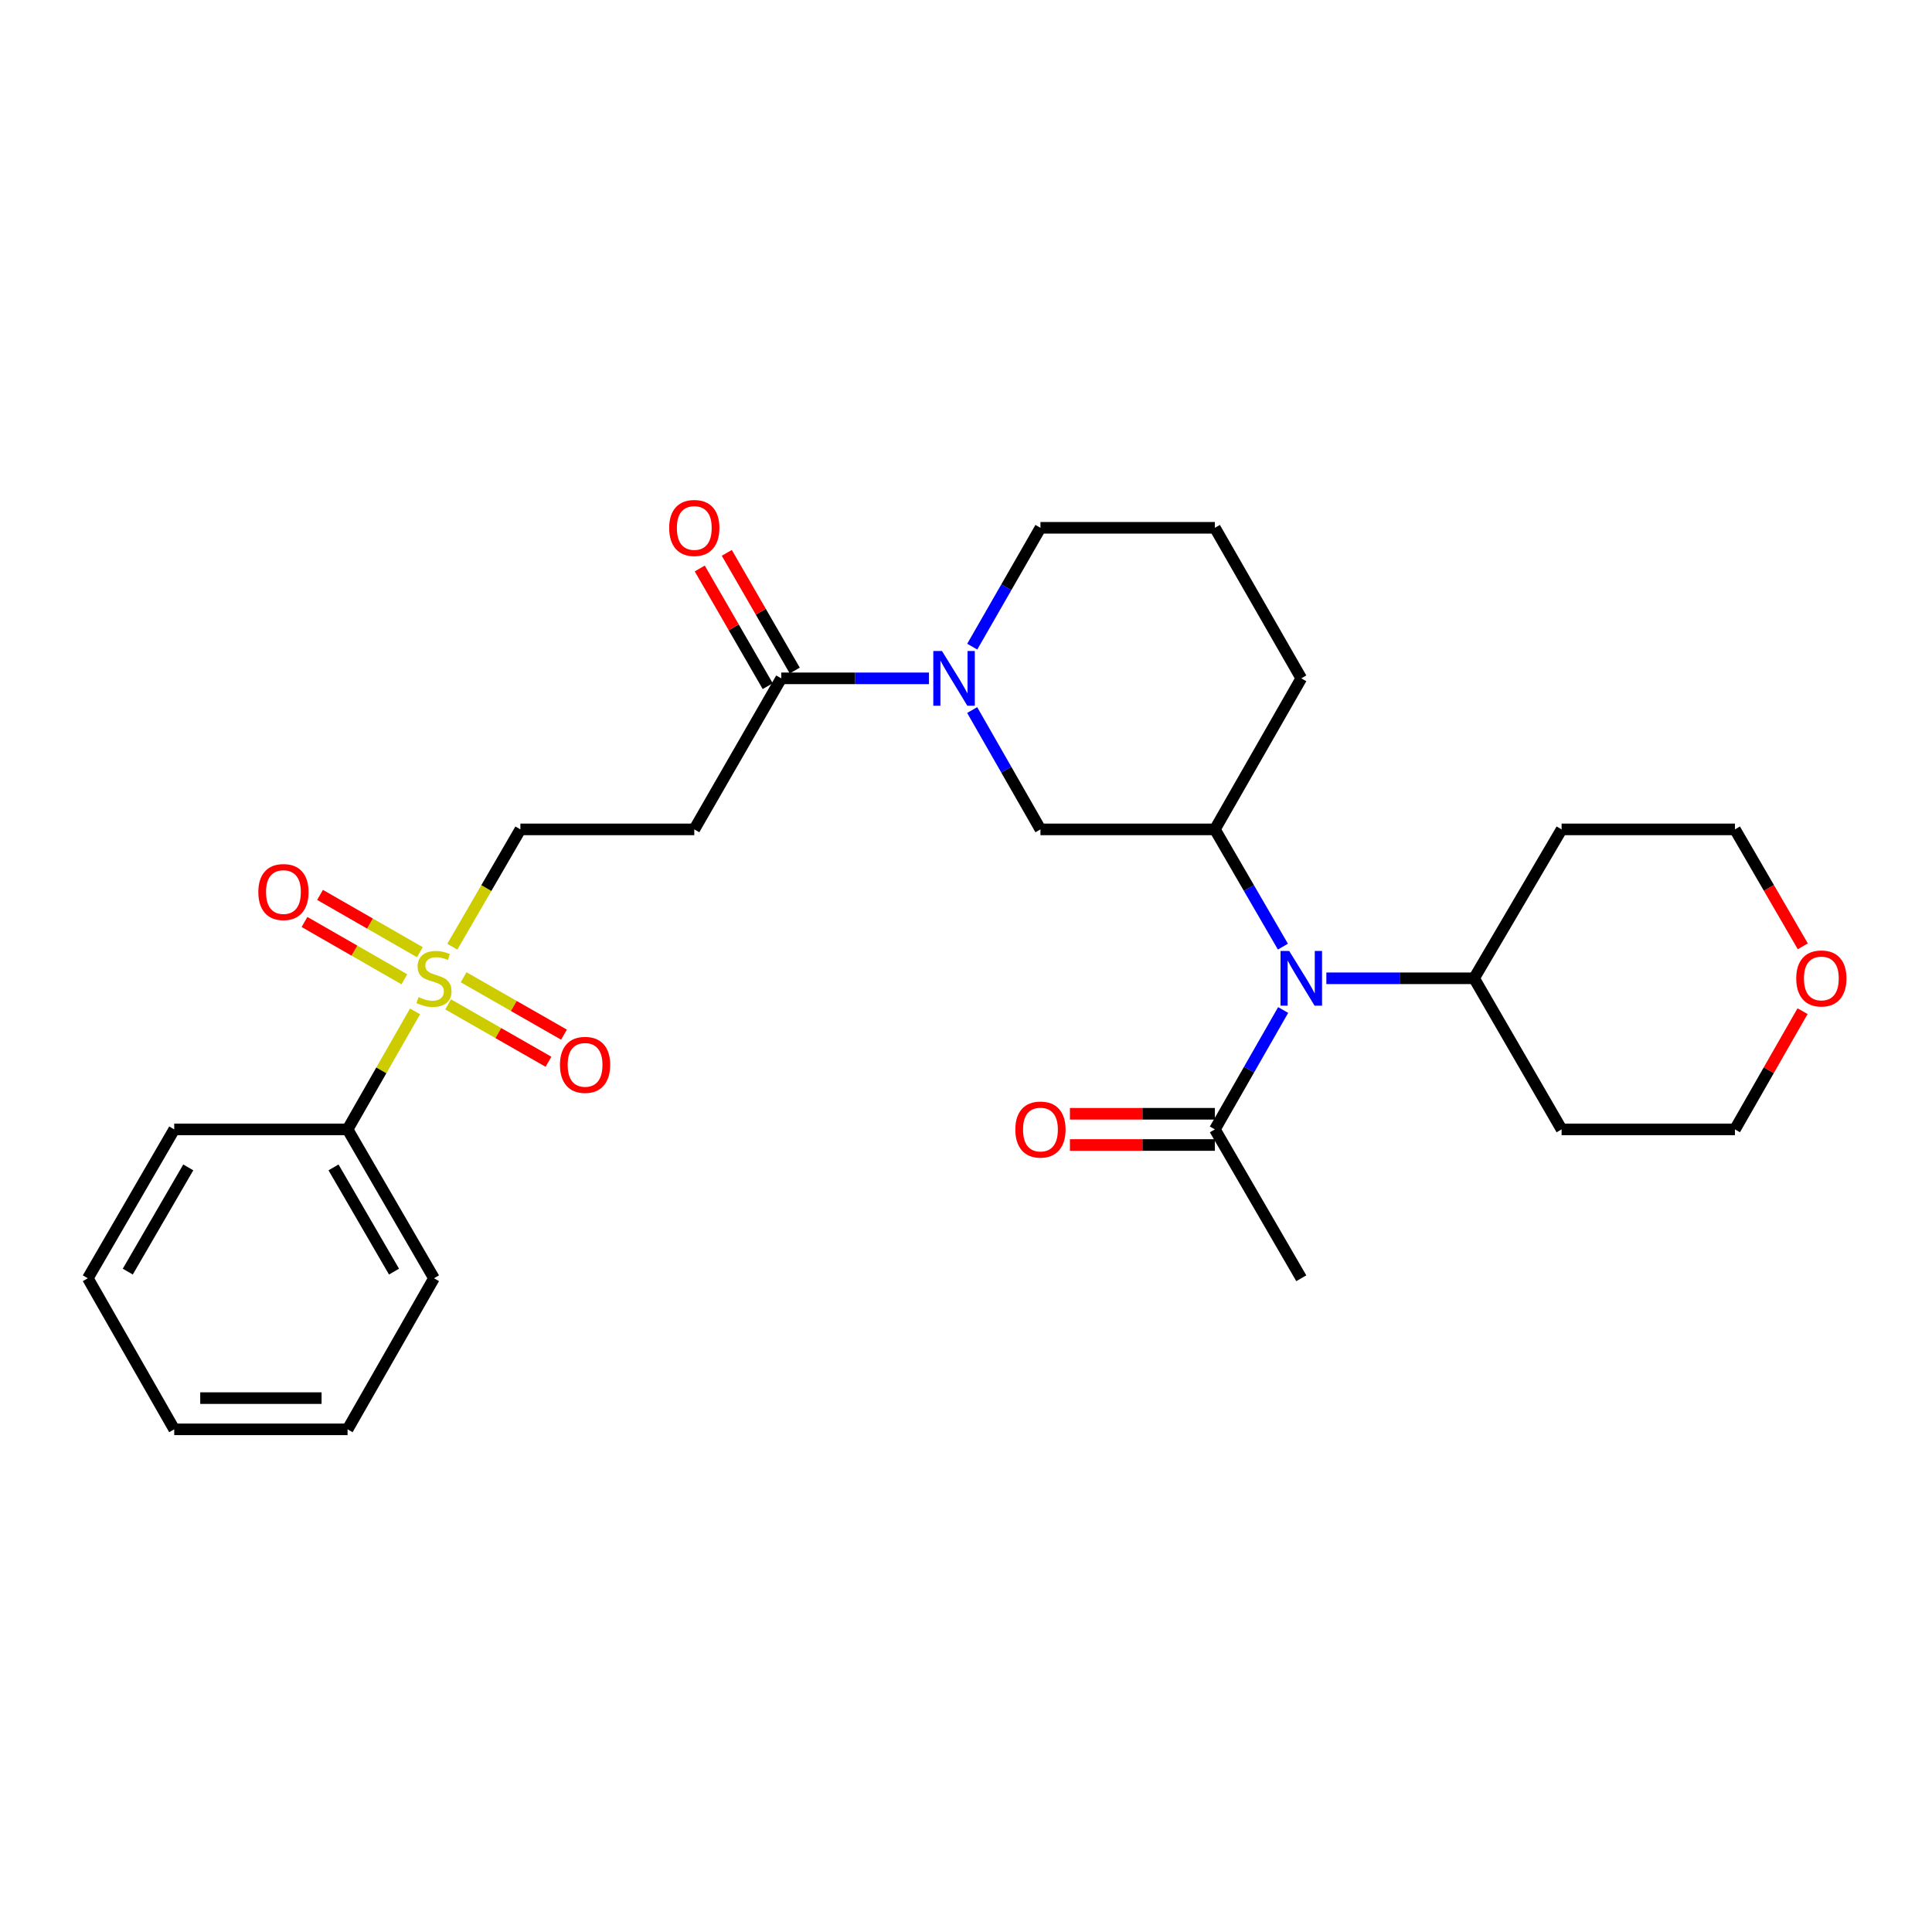 <?xml version='1.0' encoding='iso-8859-1'?>
<svg version='1.1' baseProfile='full'
              xmlns='http://www.w3.org/2000/svg'
                      xmlns:rdkit='http://www.rdkit.org/xml'
                      xmlns:xlink='http://www.w3.org/1999/xlink'
                  xml:space='preserve'
width='1000px' height='1000px' viewBox='0 0 1000 1000'>
<!-- END OF HEADER -->
<rect style='opacity:1.0;fill:#FFFFFF;stroke:none' width='1000' height='1000' x='0' y='0'> </rect>
<path class='bond-7' d='M 234.114,490.017 L 251.732,459.653' style='fill:none;fill-rule:evenodd;stroke:#CCCC00;stroke-width:6px;stroke-linecap:butt;stroke-linejoin:miter;stroke-opacity:1' />
<path class='bond-7' d='M 251.732,459.653 L 269.351,429.29' style='fill:none;fill-rule:evenodd;stroke:#000000;stroke-width:6px;stroke-linecap:butt;stroke-linejoin:miter;stroke-opacity:1' />
<path class='bond-8' d='M 217.324,492.855 L 191.488,478.025' style='fill:none;fill-rule:evenodd;stroke:#CCCC00;stroke-width:6px;stroke-linecap:butt;stroke-linejoin:miter;stroke-opacity:1' />
<path class='bond-8' d='M 191.488,478.025 L 165.651,463.196' style='fill:none;fill-rule:evenodd;stroke:#FF0000;stroke-width:6px;stroke-linecap:butt;stroke-linejoin:miter;stroke-opacity:1' />
<path class='bond-8' d='M 209.279,506.872 L 183.442,492.042' style='fill:none;fill-rule:evenodd;stroke:#CCCC00;stroke-width:6px;stroke-linecap:butt;stroke-linejoin:miter;stroke-opacity:1' />
<path class='bond-8' d='M 183.442,492.042 L 157.606,477.213' style='fill:none;fill-rule:evenodd;stroke:#FF0000;stroke-width:6px;stroke-linecap:butt;stroke-linejoin:miter;stroke-opacity:1' />
<path class='bond-9' d='M 231.948,519.86 L 257.922,534.714' style='fill:none;fill-rule:evenodd;stroke:#CCCC00;stroke-width:6px;stroke-linecap:butt;stroke-linejoin:miter;stroke-opacity:1' />
<path class='bond-9' d='M 257.922,534.714 L 283.896,549.567' style='fill:none;fill-rule:evenodd;stroke:#FF0000;stroke-width:6px;stroke-linecap:butt;stroke-linejoin:miter;stroke-opacity:1' />
<path class='bond-9' d='M 239.971,505.83 L 265.945,520.684' style='fill:none;fill-rule:evenodd;stroke:#CCCC00;stroke-width:6px;stroke-linecap:butt;stroke-linejoin:miter;stroke-opacity:1' />
<path class='bond-9' d='M 265.945,520.684 L 291.919,535.537' style='fill:none;fill-rule:evenodd;stroke:#FF0000;stroke-width:6px;stroke-linecap:butt;stroke-linejoin:miter;stroke-opacity:1' />
<path class='bond-10' d='M 214.83,523.497 L 197.367,554.033' style='fill:none;fill-rule:evenodd;stroke:#CCCC00;stroke-width:6px;stroke-linecap:butt;stroke-linejoin:miter;stroke-opacity:1' />
<path class='bond-10' d='M 197.367,554.033 L 179.904,584.57' style='fill:none;fill-rule:evenodd;stroke:#000000;stroke-width:6px;stroke-linecap:butt;stroke-linejoin:miter;stroke-opacity:1' />
<path class='bond-0' d='M 480.837,351.111 L 442.602,351.111' style='fill:none;fill-rule:evenodd;stroke:#0000FF;stroke-width:6px;stroke-linecap:butt;stroke-linejoin:miter;stroke-opacity:1' />
<path class='bond-0' d='M 442.602,351.111 L 404.366,351.111' style='fill:none;fill-rule:evenodd;stroke:#000000;stroke-width:6px;stroke-linecap:butt;stroke-linejoin:miter;stroke-opacity:1' />
<path class='bond-4' d='M 503.202,367.523 L 520.87,398.406' style='fill:none;fill-rule:evenodd;stroke:#0000FF;stroke-width:6px;stroke-linecap:butt;stroke-linejoin:miter;stroke-opacity:1' />
<path class='bond-4' d='M 520.87,398.406 L 538.537,429.29' style='fill:none;fill-rule:evenodd;stroke:#000000;stroke-width:6px;stroke-linecap:butt;stroke-linejoin:miter;stroke-opacity:1' />
<path class='bond-15' d='M 503.23,334.705 L 520.884,303.949' style='fill:none;fill-rule:evenodd;stroke:#0000FF;stroke-width:6px;stroke-linecap:butt;stroke-linejoin:miter;stroke-opacity:1' />
<path class='bond-15' d='M 520.884,303.949 L 538.537,273.193' style='fill:none;fill-rule:evenodd;stroke:#000000;stroke-width:6px;stroke-linecap:butt;stroke-linejoin:miter;stroke-opacity:1' />
<path class='bond-1' d='M 404.366,351.111 L 359.364,429.29' style='fill:none;fill-rule:evenodd;stroke:#000000;stroke-width:6px;stroke-linecap:butt;stroke-linejoin:miter;stroke-opacity:1' />
<path class='bond-12' d='M 411.364,347.069 L 393.775,316.615' style='fill:none;fill-rule:evenodd;stroke:#000000;stroke-width:6px;stroke-linecap:butt;stroke-linejoin:miter;stroke-opacity:1' />
<path class='bond-12' d='M 393.775,316.615 L 376.186,286.16' style='fill:none;fill-rule:evenodd;stroke:#FF0000;stroke-width:6px;stroke-linecap:butt;stroke-linejoin:miter;stroke-opacity:1' />
<path class='bond-12' d='M 397.369,355.153 L 379.779,324.698' style='fill:none;fill-rule:evenodd;stroke:#000000;stroke-width:6px;stroke-linecap:butt;stroke-linejoin:miter;stroke-opacity:1' />
<path class='bond-12' d='M 379.779,324.698 L 362.19,294.244' style='fill:none;fill-rule:evenodd;stroke:#FF0000;stroke-width:6px;stroke-linecap:butt;stroke-linejoin:miter;stroke-opacity:1' />
<path class='bond-2' d='M 664.034,489.977 L 646.427,459.633' style='fill:none;fill-rule:evenodd;stroke:#0000FF;stroke-width:6px;stroke-linecap:butt;stroke-linejoin:miter;stroke-opacity:1' />
<path class='bond-2' d='M 646.427,459.633 L 628.82,429.29' style='fill:none;fill-rule:evenodd;stroke:#000000;stroke-width:6px;stroke-linecap:butt;stroke-linejoin:miter;stroke-opacity:1' />
<path class='bond-6' d='M 664.158,522.777 L 646.489,553.673' style='fill:none;fill-rule:evenodd;stroke:#0000FF;stroke-width:6px;stroke-linecap:butt;stroke-linejoin:miter;stroke-opacity:1' />
<path class='bond-6' d='M 646.489,553.673 L 628.82,584.57' style='fill:none;fill-rule:evenodd;stroke:#000000;stroke-width:6px;stroke-linecap:butt;stroke-linejoin:miter;stroke-opacity:1' />
<path class='bond-11' d='M 686.519,506.364 L 724.755,506.364' style='fill:none;fill-rule:evenodd;stroke:#0000FF;stroke-width:6px;stroke-linecap:butt;stroke-linejoin:miter;stroke-opacity:1' />
<path class='bond-11' d='M 724.755,506.364 L 762.991,506.364' style='fill:none;fill-rule:evenodd;stroke:#000000;stroke-width:6px;stroke-linecap:butt;stroke-linejoin:miter;stroke-opacity:1' />
<path class='bond-3' d='M 628.82,429.29 L 538.537,429.29' style='fill:none;fill-rule:evenodd;stroke:#000000;stroke-width:6px;stroke-linecap:butt;stroke-linejoin:miter;stroke-opacity:1' />
<path class='bond-29' d='M 628.82,429.29 L 673.543,351.111' style='fill:none;fill-rule:evenodd;stroke:#000000;stroke-width:6px;stroke-linecap:butt;stroke-linejoin:miter;stroke-opacity:1' />
<path class='bond-5' d='M 359.364,429.29 L 269.351,429.29' style='fill:none;fill-rule:evenodd;stroke:#000000;stroke-width:6px;stroke-linecap:butt;stroke-linejoin:miter;stroke-opacity:1' />
<path class='bond-13' d='M 628.82,576.489 L 591.307,576.489' style='fill:none;fill-rule:evenodd;stroke:#000000;stroke-width:6px;stroke-linecap:butt;stroke-linejoin:miter;stroke-opacity:1' />
<path class='bond-13' d='M 591.307,576.489 L 553.794,576.489' style='fill:none;fill-rule:evenodd;stroke:#FF0000;stroke-width:6px;stroke-linecap:butt;stroke-linejoin:miter;stroke-opacity:1' />
<path class='bond-13' d='M 628.82,592.651 L 591.307,592.651' style='fill:none;fill-rule:evenodd;stroke:#000000;stroke-width:6px;stroke-linecap:butt;stroke-linejoin:miter;stroke-opacity:1' />
<path class='bond-13' d='M 591.307,592.651 L 553.794,592.651' style='fill:none;fill-rule:evenodd;stroke:#FF0000;stroke-width:6px;stroke-linecap:butt;stroke-linejoin:miter;stroke-opacity:1' />
<path class='bond-19' d='M 628.82,584.57 L 673.543,661.627' style='fill:none;fill-rule:evenodd;stroke:#000000;stroke-width:6px;stroke-linecap:butt;stroke-linejoin:miter;stroke-opacity:1' />
<path class='bond-23' d='M 179.904,584.57 L 224.628,661.627' style='fill:none;fill-rule:evenodd;stroke:#000000;stroke-width:6px;stroke-linecap:butt;stroke-linejoin:miter;stroke-opacity:1' />
<path class='bond-23' d='M 172.634,604.242 L 203.941,658.181' style='fill:none;fill-rule:evenodd;stroke:#000000;stroke-width:6px;stroke-linecap:butt;stroke-linejoin:miter;stroke-opacity:1' />
<path class='bond-24' d='M 179.904,584.57 L 90.178,584.57' style='fill:none;fill-rule:evenodd;stroke:#000000;stroke-width:6px;stroke-linecap:butt;stroke-linejoin:miter;stroke-opacity:1' />
<path class='bond-16' d='M 762.991,506.364 L 808.28,429.29' style='fill:none;fill-rule:evenodd;stroke:#000000;stroke-width:6px;stroke-linecap:butt;stroke-linejoin:miter;stroke-opacity:1' />
<path class='bond-17' d='M 762.991,506.364 L 808.28,584.57' style='fill:none;fill-rule:evenodd;stroke:#000000;stroke-width:6px;stroke-linecap:butt;stroke-linejoin:miter;stroke-opacity:1' />
<path class='bond-14' d='M 933,523.377 L 915.503,553.973' style='fill:none;fill-rule:evenodd;stroke:#FF0000;stroke-width:6px;stroke-linecap:butt;stroke-linejoin:miter;stroke-opacity:1' />
<path class='bond-14' d='M 915.503,553.973 L 898.006,584.57' style='fill:none;fill-rule:evenodd;stroke:#000000;stroke-width:6px;stroke-linecap:butt;stroke-linejoin:miter;stroke-opacity:1' />
<path class='bond-30' d='M 933.127,489.817 L 915.566,459.553' style='fill:none;fill-rule:evenodd;stroke:#FF0000;stroke-width:6px;stroke-linecap:butt;stroke-linejoin:miter;stroke-opacity:1' />
<path class='bond-30' d='M 915.566,459.553 L 898.006,429.29' style='fill:none;fill-rule:evenodd;stroke:#000000;stroke-width:6px;stroke-linecap:butt;stroke-linejoin:miter;stroke-opacity:1' />
<path class='bond-20' d='M 538.537,273.193 L 628.82,273.193' style='fill:none;fill-rule:evenodd;stroke:#000000;stroke-width:6px;stroke-linecap:butt;stroke-linejoin:miter;stroke-opacity:1' />
<path class='bond-22' d='M 808.28,429.29 L 898.006,429.29' style='fill:none;fill-rule:evenodd;stroke:#000000;stroke-width:6px;stroke-linecap:butt;stroke-linejoin:miter;stroke-opacity:1' />
<path class='bond-21' d='M 808.28,584.57 L 898.006,584.57' style='fill:none;fill-rule:evenodd;stroke:#000000;stroke-width:6px;stroke-linecap:butt;stroke-linejoin:miter;stroke-opacity:1' />
<path class='bond-18' d='M 673.543,351.111 L 628.82,273.193' style='fill:none;fill-rule:evenodd;stroke:#000000;stroke-width:6px;stroke-linecap:butt;stroke-linejoin:miter;stroke-opacity:1' />
<path class='bond-26' d='M 224.628,661.627 L 179.904,739.823' style='fill:none;fill-rule:evenodd;stroke:#000000;stroke-width:6px;stroke-linecap:butt;stroke-linejoin:miter;stroke-opacity:1' />
<path class='bond-25' d='M 90.178,584.57 L 45.455,661.627' style='fill:none;fill-rule:evenodd;stroke:#000000;stroke-width:6px;stroke-linecap:butt;stroke-linejoin:miter;stroke-opacity:1' />
<path class='bond-25' d='M 97.448,604.242 L 66.141,658.181' style='fill:none;fill-rule:evenodd;stroke:#000000;stroke-width:6px;stroke-linecap:butt;stroke-linejoin:miter;stroke-opacity:1' />
<path class='bond-27' d='M 45.455,661.627 L 90.178,739.823' style='fill:none;fill-rule:evenodd;stroke:#000000;stroke-width:6px;stroke-linecap:butt;stroke-linejoin:miter;stroke-opacity:1' />
<path class='bond-28' d='M 179.904,739.823 L 90.178,739.823' style='fill:none;fill-rule:evenodd;stroke:#000000;stroke-width:6px;stroke-linecap:butt;stroke-linejoin:miter;stroke-opacity:1' />
<path class='bond-28' d='M 166.445,723.662 L 103.637,723.662' style='fill:none;fill-rule:evenodd;stroke:#000000;stroke-width:6px;stroke-linecap:butt;stroke-linejoin:miter;stroke-opacity:1' />
<path  class='atom-0' d='M 216.628 516.084
Q 216.948 516.204, 218.268 516.764
Q 219.588 517.324, 221.028 517.684
Q 222.508 518.004, 223.948 518.004
Q 226.628 518.004, 228.188 516.724
Q 229.748 515.404, 229.748 513.124
Q 229.748 511.564, 228.948 510.604
Q 228.188 509.644, 226.988 509.124
Q 225.788 508.604, 223.788 508.004
Q 221.268 507.244, 219.748 506.524
Q 218.268 505.804, 217.188 504.284
Q 216.148 502.764, 216.148 500.204
Q 216.148 496.644, 218.548 494.444
Q 220.988 492.244, 225.788 492.244
Q 229.068 492.244, 232.788 493.804
L 231.868 496.884
Q 228.468 495.484, 225.908 495.484
Q 223.148 495.484, 221.628 496.644
Q 220.108 497.764, 220.148 499.724
Q 220.148 501.244, 220.908 502.164
Q 221.708 503.084, 222.828 503.604
Q 223.988 504.124, 225.908 504.724
Q 228.468 505.524, 229.988 506.324
Q 231.508 507.124, 232.588 508.764
Q 233.708 510.364, 233.708 513.124
Q 233.708 517.044, 231.068 519.164
Q 228.468 521.244, 224.108 521.244
Q 221.588 521.244, 219.668 520.684
Q 217.788 520.164, 215.548 519.244
L 216.628 516.084
' fill='#CCCC00'/>
<path  class='atom-1' d='M 487.554 336.951
L 496.834 351.951
Q 497.754 353.431, 499.234 356.111
Q 500.714 358.791, 500.794 358.951
L 500.794 336.951
L 504.554 336.951
L 504.554 365.271
L 500.674 365.271
L 490.714 348.871
Q 489.554 346.951, 488.314 344.751
Q 487.114 342.551, 486.754 341.871
L 486.754 365.271
L 483.074 365.271
L 483.074 336.951
L 487.554 336.951
' fill='#0000FF'/>
<path  class='atom-3' d='M 667.283 492.204
L 676.563 507.204
Q 677.483 508.684, 678.963 511.364
Q 680.443 514.044, 680.523 514.204
L 680.523 492.204
L 684.283 492.204
L 684.283 520.524
L 680.403 520.524
L 670.443 504.124
Q 669.283 502.204, 668.043 500.004
Q 666.843 497.804, 666.483 497.124
L 666.483 520.524
L 662.803 520.524
L 662.803 492.204
L 667.283 492.204
' fill='#0000FF'/>
<path  class='atom-9' d='M 133.709 461.721
Q 133.709 454.921, 137.069 451.121
Q 140.429 447.321, 146.709 447.321
Q 152.989 447.321, 156.349 451.121
Q 159.709 454.921, 159.709 461.721
Q 159.709 468.601, 156.309 472.521
Q 152.909 476.401, 146.709 476.401
Q 140.469 476.401, 137.069 472.521
Q 133.709 468.641, 133.709 461.721
M 146.709 473.201
Q 151.029 473.201, 153.349 470.321
Q 155.709 467.401, 155.709 461.721
Q 155.709 456.161, 153.349 453.361
Q 151.029 450.521, 146.709 450.521
Q 142.389 450.521, 140.029 453.321
Q 137.709 456.121, 137.709 461.721
Q 137.709 467.441, 140.029 470.321
Q 142.389 473.201, 146.709 473.201
' fill='#FF0000'/>
<path  class='atom-10' d='M 289.833 551.168
Q 289.833 544.368, 293.193 540.568
Q 296.553 536.768, 302.833 536.768
Q 309.113 536.768, 312.473 540.568
Q 315.833 544.368, 315.833 551.168
Q 315.833 558.048, 312.433 561.968
Q 309.033 565.848, 302.833 565.848
Q 296.593 565.848, 293.193 561.968
Q 289.833 558.088, 289.833 551.168
M 302.833 562.648
Q 307.153 562.648, 309.473 559.768
Q 311.833 556.848, 311.833 551.168
Q 311.833 545.608, 309.473 542.808
Q 307.153 539.968, 302.833 539.968
Q 298.513 539.968, 296.153 542.768
Q 293.833 545.568, 293.833 551.168
Q 293.833 556.888, 296.153 559.768
Q 298.513 562.648, 302.833 562.648
' fill='#FF0000'/>
<path  class='atom-13' d='M 346.364 273.273
Q 346.364 266.473, 349.724 262.673
Q 353.084 258.873, 359.364 258.873
Q 365.644 258.873, 369.004 262.673
Q 372.364 266.473, 372.364 273.273
Q 372.364 280.153, 368.964 284.073
Q 365.564 287.953, 359.364 287.953
Q 353.124 287.953, 349.724 284.073
Q 346.364 280.193, 346.364 273.273
M 359.364 284.753
Q 363.684 284.753, 366.004 281.873
Q 368.364 278.953, 368.364 273.273
Q 368.364 267.713, 366.004 264.913
Q 363.684 262.073, 359.364 262.073
Q 355.044 262.073, 352.684 264.873
Q 350.364 267.673, 350.364 273.273
Q 350.364 278.993, 352.684 281.873
Q 355.044 284.753, 359.364 284.753
' fill='#FF0000'/>
<path  class='atom-14' d='M 525.537 584.65
Q 525.537 577.85, 528.897 574.05
Q 532.257 570.25, 538.537 570.25
Q 544.817 570.25, 548.177 574.05
Q 551.537 577.85, 551.537 584.65
Q 551.537 591.53, 548.137 595.45
Q 544.737 599.33, 538.537 599.33
Q 532.297 599.33, 528.897 595.45
Q 525.537 591.57, 525.537 584.65
M 538.537 596.13
Q 542.857 596.13, 545.177 593.25
Q 547.537 590.33, 547.537 584.65
Q 547.537 579.09, 545.177 576.29
Q 542.857 573.45, 538.537 573.45
Q 534.217 573.45, 531.857 576.25
Q 529.537 579.05, 529.537 584.65
Q 529.537 590.37, 531.857 593.25
Q 534.217 596.13, 538.537 596.13
' fill='#FF0000'/>
<path  class='atom-15' d='M 929.729 506.444
Q 929.729 499.644, 933.089 495.844
Q 936.449 492.044, 942.729 492.044
Q 949.009 492.044, 952.369 495.844
Q 955.729 499.644, 955.729 506.444
Q 955.729 513.324, 952.329 517.244
Q 948.929 521.124, 942.729 521.124
Q 936.489 521.124, 933.089 517.244
Q 929.729 513.364, 929.729 506.444
M 942.729 517.924
Q 947.049 517.924, 949.369 515.044
Q 951.729 512.124, 951.729 506.444
Q 951.729 500.884, 949.369 498.084
Q 947.049 495.244, 942.729 495.244
Q 938.409 495.244, 936.049 498.044
Q 933.729 500.844, 933.729 506.444
Q 933.729 512.164, 936.049 515.044
Q 938.409 517.924, 942.729 517.924
' fill='#FF0000'/>
</svg>
